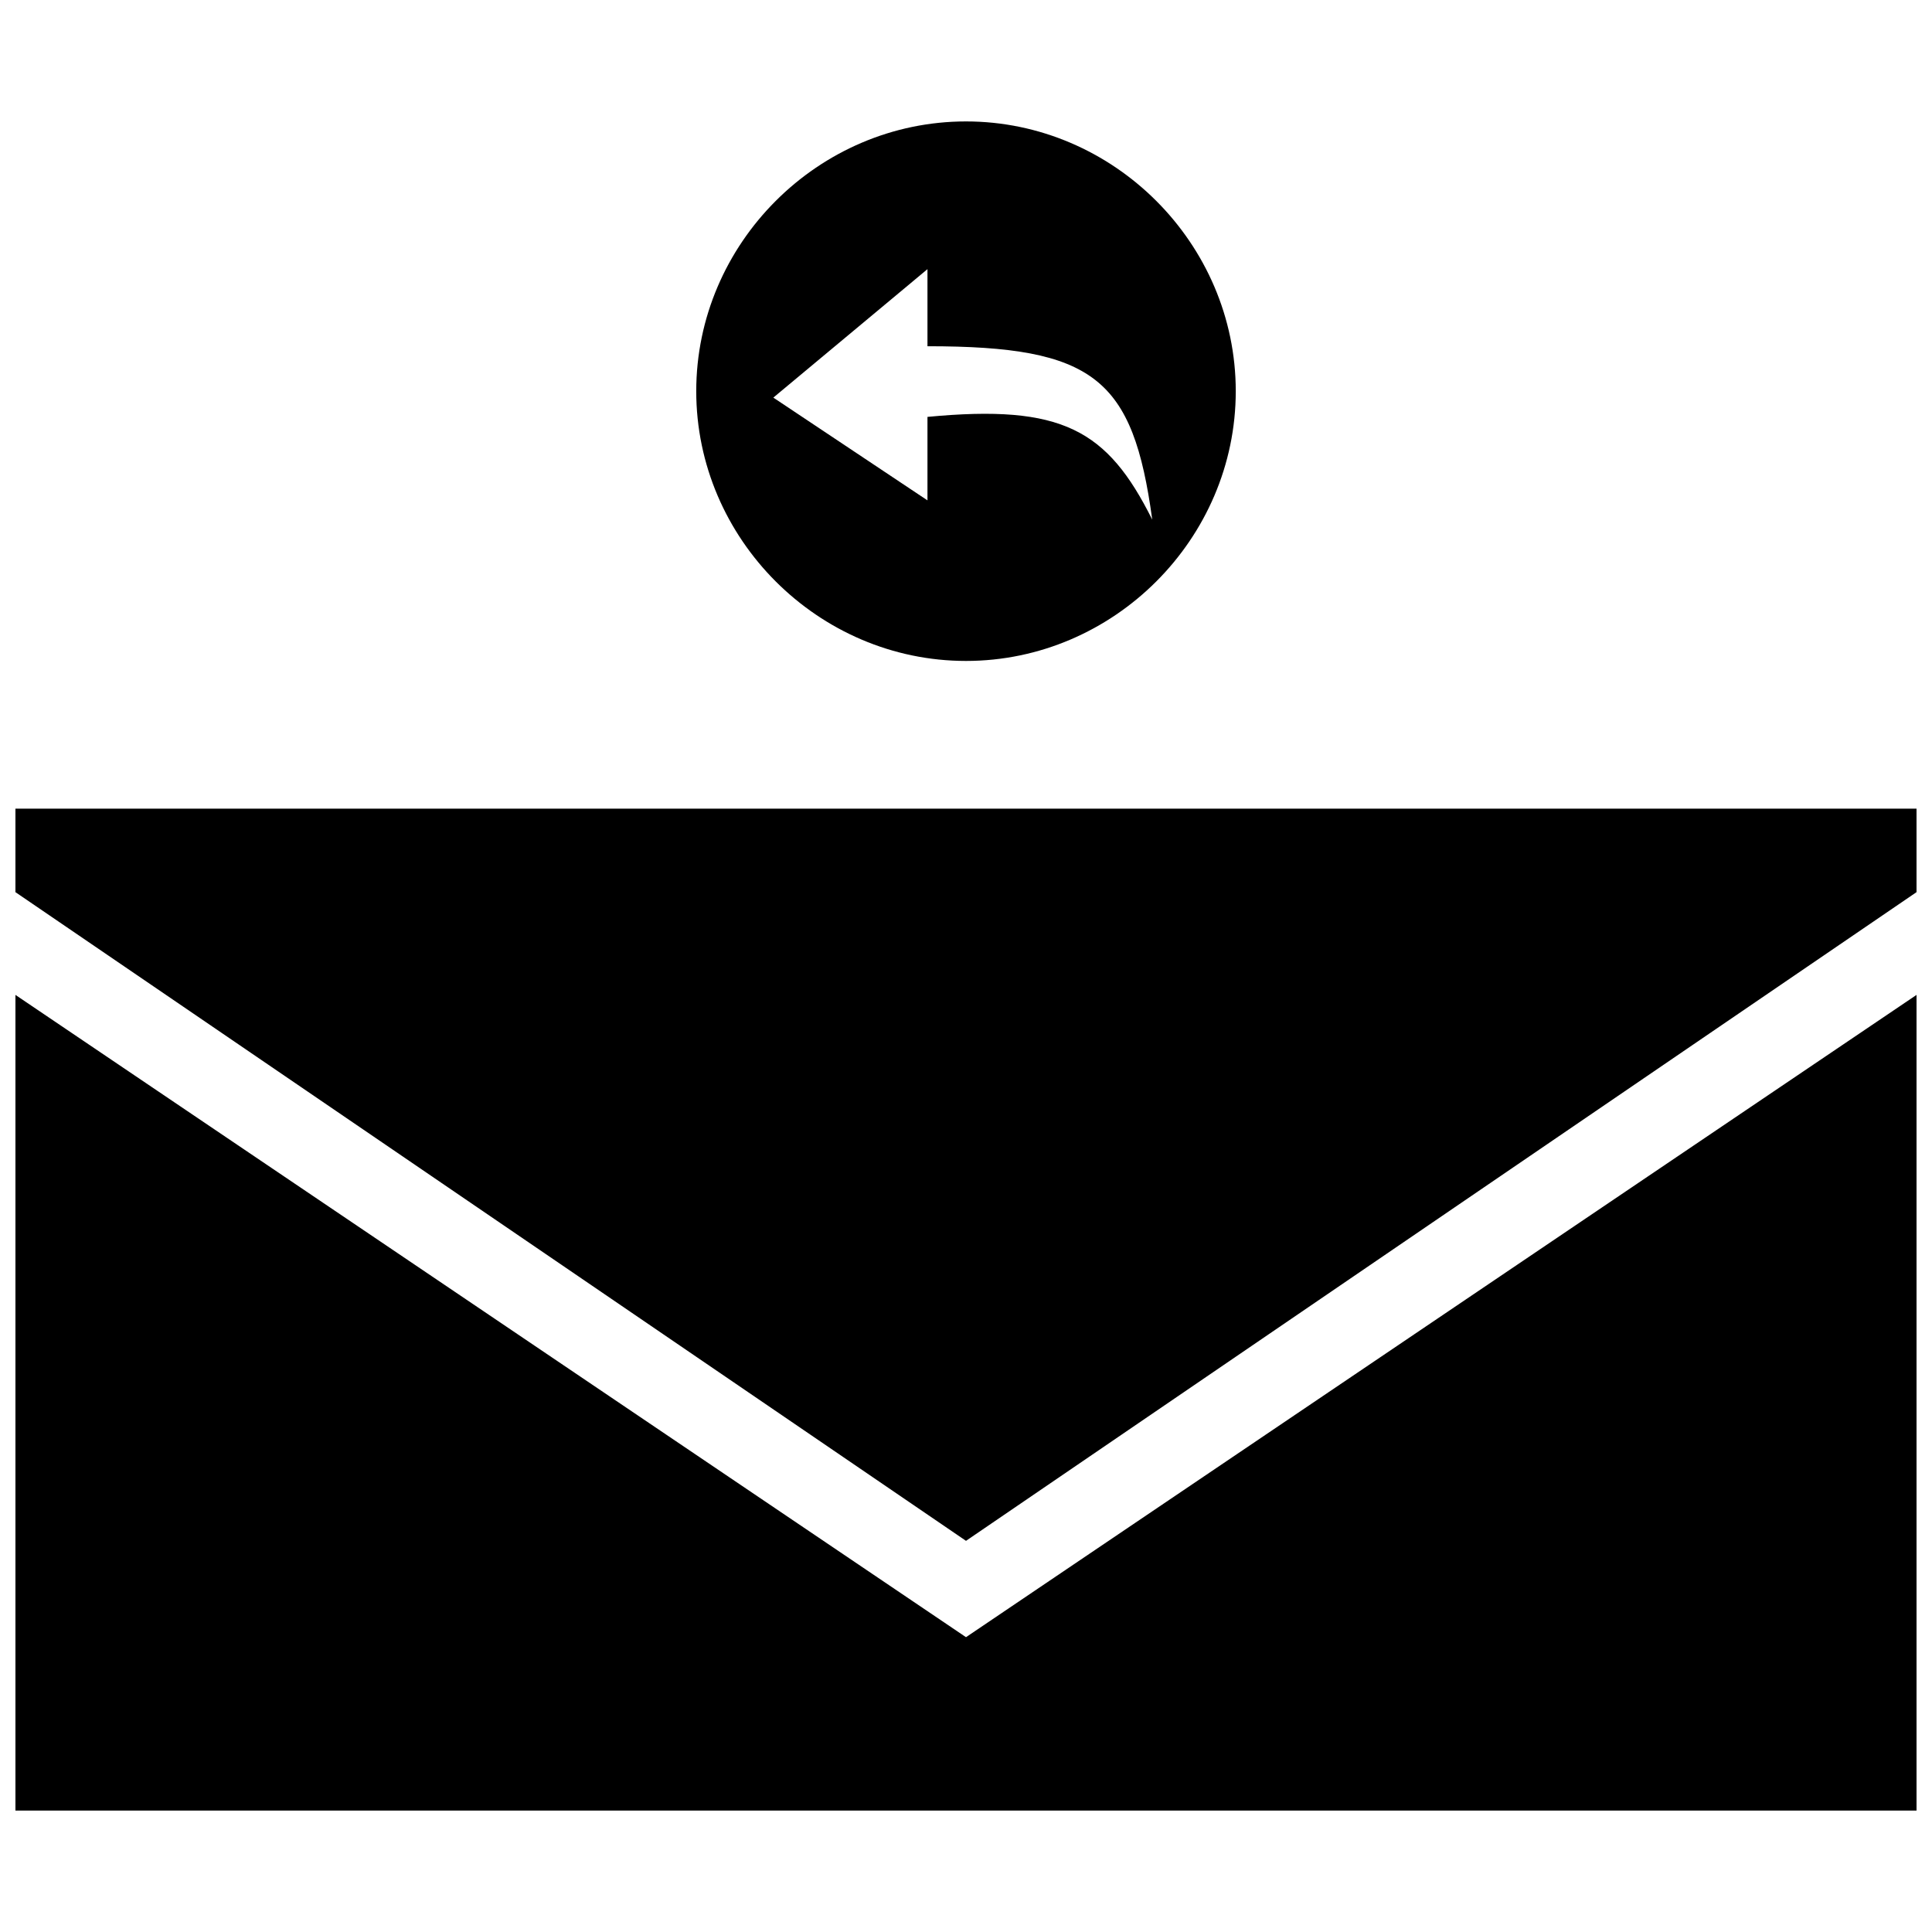 <?xml version="1.0" encoding="UTF-8"?>
<!-- Uploaded to: SVG Repo, www.svgrepo.com, Generator: SVG Repo Mixer Tools -->
<svg width="800px" height="800px" version="1.1" viewBox="144 144 512 512" xmlns="http://www.w3.org/2000/svg">
 <defs>
  <clipPath id="b">
   <path d="m148.09 407h503.81v217h-503.81z"/>
  </clipPath>
  <clipPath id="a">
   <path d="m148.09 358h503.81v195h-503.81z"/>
  </clipPath>
 </defs>
 <g clip-path="url(#b)">
  <path d="m651.9 407.66v216.16h-503.81v-216.16l251.91 170.21z" fill-rule="evenodd"/>
 </g>
 <g clip-path="url(#a)">
  <path d="m148.09 358.3h503.81v22.129l-251.9 171.91-251.91-171.91z" fill-rule="evenodd"/>
 </g>
 <path d="m400 176.18c39.148 0 71.488 32.34 71.488 71.488 0 39.148-32.34 71.488-71.488 71.488s-71.488-32.34-71.488-71.488c0-39.148 32.34-71.488 71.488-71.488zm-10.211 39.148-40.848 34.043 40.848 27.234v-22.125c35.742-3.402 47.656 3.402 59.57 27.234-5.106-37.445-15.32-45.957-59.57-45.957z" fill-rule="evenodd"/>
</svg>